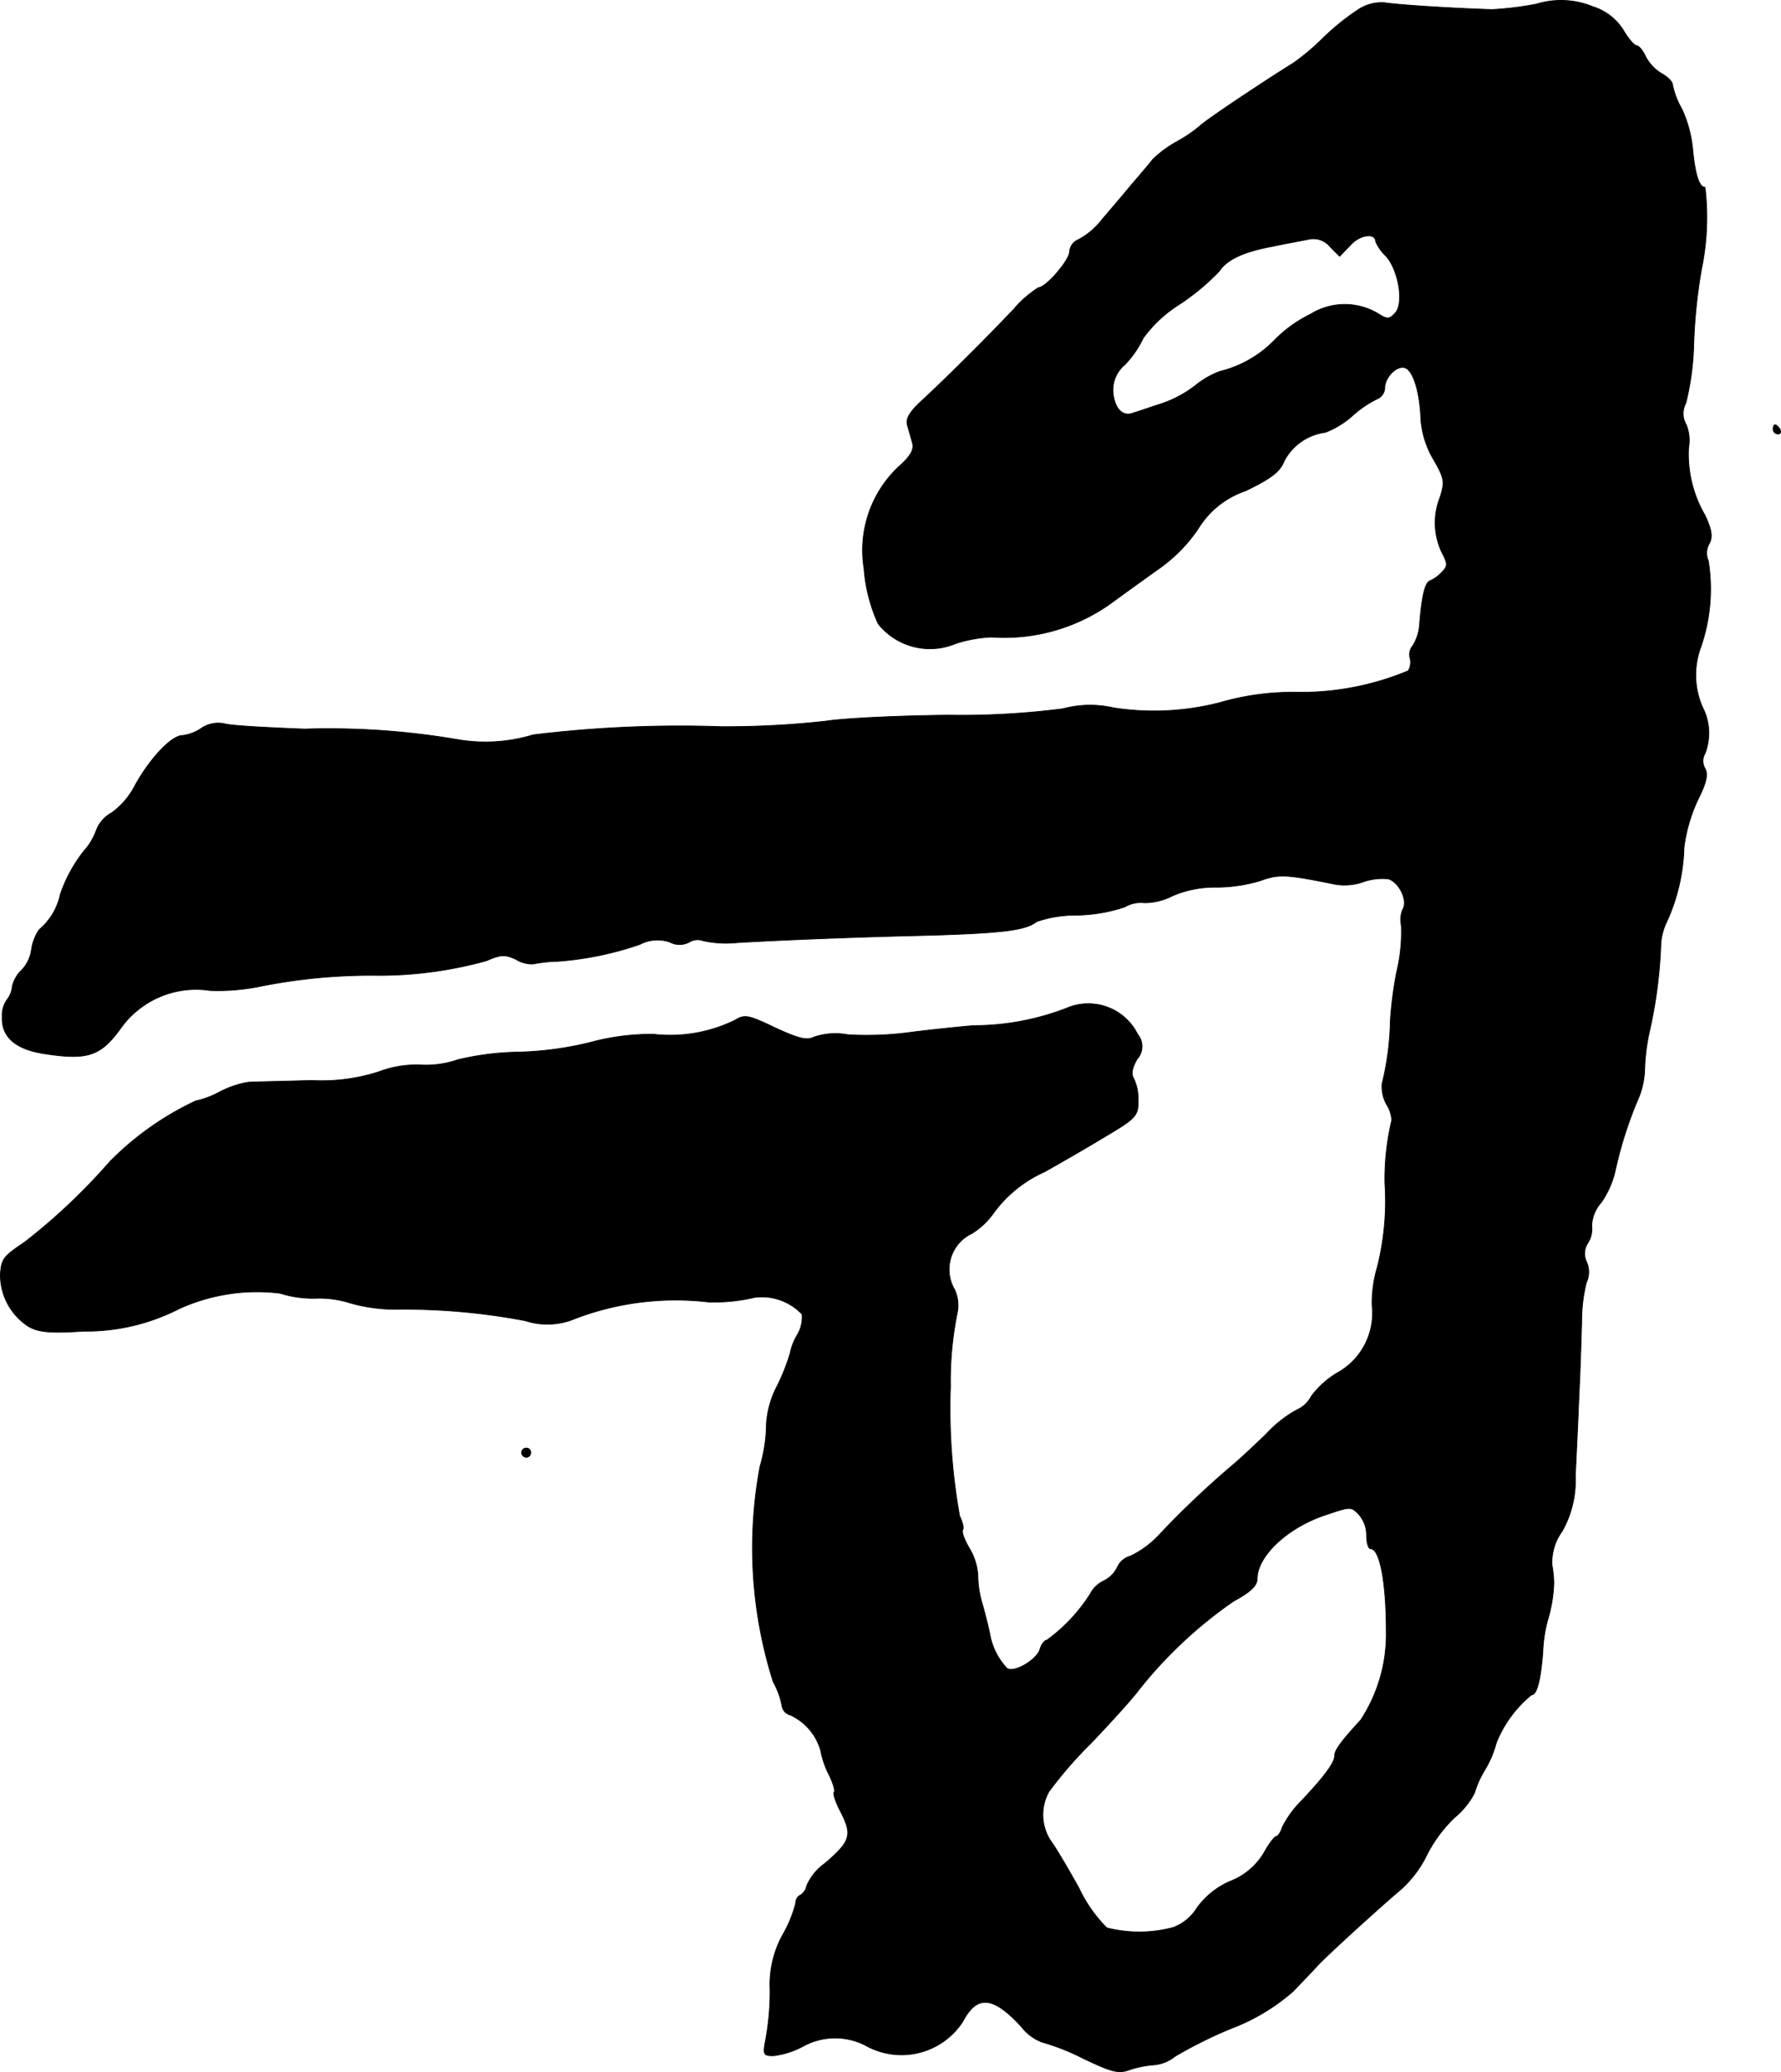 <?xml version="1.0" encoding="UTF-8"?>
<svg xmlns="http://www.w3.org/2000/svg"
     version="1.1"
     width="8.331mm"
     height="9.691mm"
     viewBox="0 0 23.616 27.472">
   <defs>
      <style type="text/css"><![CDATA[
      .a {
        stroke: #000;
        stroke-linecap: round;
        stroke-linejoin: round;
        stroke-width: 0.01px;
      }
    ]]></style>
   </defs>
   <path class="a"
         d="M17.994.139a3.21,3.21,0,0,0-.454.369,3.004,3.004,0,0,1-.388.327c-.448.279-1.187.775-1.242.836a1.864,1.864,0,0,1-.303.206,1.508,1.508,0,0,0-.321.236c-.042.055-.17.206-.285.339-.109.133-.291.345-.394.466a.965.965,0,0,1-.309.26.185.185,0,0,0-.115.157c0,.115-.315.478-.412.478a1.425,1.425,0,0,0-.327.285c-.466.491-.993,1.005-1.224,1.217-.157.145-.212.236-.188.321.018.061.048.17.067.236.024.091-.024.176-.188.321a1.522,1.522,0,0,0-.454,1.345,2.148,2.148,0,0,0,.188.733.878.878,0,0,0,1.03.26,1.838,1.838,0,0,1,.466-.085,2.429,2.429,0,0,0,1.599-.454c.157-.115.442-.321.63-.454a2.059,2.059,0,0,0,.521-.533,1.174,1.174,0,0,1,.624-.497c.339-.164.46-.254.515-.4a.721.721,0,0,1,.545-.376,1.182,1.182,0,0,0,.363-.224,1.418,1.418,0,0,1,.321-.218.166.166,0,0,0,.103-.145c0-.145.164-.309.273-.267s.194.333.206.684a1.219,1.219,0,0,0,.17.533c.139.242.151.291.085.497a.913.913,0,0,0,.024.733c.079.151.079.182,0,.26a.465.465,0,0,1-.157.115c-.067.024-.109.2-.139.575a.631.631,0,0,1-.085.279.187.187,0,0,0-.042.17.213.213,0,0,1-.024.17,3.692,3.692,0,0,1-1.429.285,3.484,3.484,0,0,0-1.078.139,3.502,3.502,0,0,1-1.399.067,1.386,1.386,0,0,0-.672.012,10.672,10.672,0,0,1-1.514.085c-.666.006-1.399.042-1.629.079a11.968,11.968,0,0,1-1.393.073,16.027,16.027,0,0,0-2.489.109,2.176,2.176,0,0,1-1.012.061A10.131,10.131,0,0,0,4.039,9.666c-.466-.018-.939-.042-1.048-.067a.397.397,0,0,0-.327.061.574.574,0,0,1-.242.091c-.145,0-.418.285-.624.648a1.044,1.044,0,0,1-.315.376.439.439,0,0,0-.2.218.893.893,0,0,1-.121.23,1.926,1.926,0,0,0-.363.636.833.833,0,0,1-.279.466.623.623,0,0,0-.103.267.498.498,0,0,1-.127.267.436.436,0,0,0-.127.218.345.345,0,0,1-.073.182.358.358,0,0,0-.061.218q-.018.4.545.491c.581.091.751.036,1.012-.315a1.227,1.227,0,0,1,1.199-.521,2.812,2.812,0,0,0,.666-.055,7.483,7.483,0,0,1,1.587-.145,5.361,5.361,0,0,0,1.411-.194c.194-.085.248-.085.394-.018a.406.406,0,0,0,.224.061,1.897,1.897,0,0,1,.333-.036,4.302,4.302,0,0,0,1.084-.224.501.501,0,0,1,.4-.03.27.27,0,0,0,.254,0,.213.213,0,0,1,.188-.018,1.434,1.434,0,0,0,.454.024c.63-.036,1.538-.073,2.556-.097.975-.03,1.266-.067,1.411-.182a1.618,1.618,0,0,1,.539-.085,2.12,2.12,0,0,0,.63-.109.412.412,0,0,1,.26-.055.816.816,0,0,0,.369-.091,1.422,1.422,0,0,1,.594-.115A2.08,2.08,0,0,0,16.71,11.677c.242-.091.351-.085.999.048a.757.757,0,0,0,.376-.036.752.752,0,0,1,.327-.036c.145.048.26.291.188.406a.352.352,0,0,0-.018.212,2.237,2.237,0,0,1-.061.612,5.043,5.043,0,0,0-.085.654,3.752,3.752,0,0,1-.109.83.484.484,0,0,0,.061.279.426.426,0,0,1,.067.206,3.369,3.369,0,0,0-.091.836,3.577,3.577,0,0,1-.103,1.121,1.665,1.665,0,0,0-.067.497.905.905,0,0,1-.472.902,1.191,1.191,0,0,0-.333.303.397.397,0,0,1-.194.182,1.61,1.61,0,0,0-.406.321c-.157.151-.363.345-.46.424a12.205,12.205,0,0,0-.927.878,1.304,1.304,0,0,1-.412.315.267.267,0,0,0-.17.139.384.384,0,0,1-.182.188.392.392,0,0,0-.182.176,2.246,2.246,0,0,1-.575.612c-.03,0-.073.055-.091.121-.042.139-.339.315-.436.254a.892.892,0,0,1-.23-.46c-.012-.067-.055-.236-.091-.369a1.41,1.41,0,0,1-.067-.412.795.795,0,0,0-.115-.357c-.061-.103-.103-.212-.085-.242.018-.024-.006-.109-.042-.182A8.103,8.103,0,0,1,12.603,18.382a4.538,4.538,0,0,1,.091-.981.495.495,0,0,0-.036-.303.528.528,0,0,1,.188-.723q.02-.012.042-.022a.976.976,0,0,0,.279-.26,1.683,1.683,0,0,1,.684-.557c.182-.103.533-.303.781-.454.43-.254.46-.285.46-.485a.649.649,0,0,0-.061-.303c-.036-.055-.018-.139.048-.254a.249.249,0,0,0,.006-.327.73.73,0,0,0-.945-.345,3.429,3.429,0,0,1-1.23.23c-.151.012-.509.048-.806.085a4.386,4.386,0,0,1-.86.036.882.882,0,0,0-.448.03c-.097.048-.2.024-.515-.121-.357-.17-.406-.182-.533-.103a1.952,1.952,0,0,1-1.078.188,3.061,3.061,0,0,0-.848.109,4.423,4.423,0,0,1-.951.127,3.675,3.675,0,0,0-.806.103,1.28,1.28,0,0,1-.497.067,1.409,1.409,0,0,0-.545.091,2.459,2.459,0,0,1-.89.115c-.388.012-.763.018-.842.024a1.242,1.242,0,0,0-.376.127,1.23,1.23,0,0,1-.321.121,3.944,3.944,0,0,0-1.139.806A8.053,8.053,0,0,1,.32,16.474c-.273.182-.303.218-.315.424a.811.811,0,0,0,.376.69c.127.073.279.091.727.061a2.711,2.711,0,0,0,1.266-.297,2.492,2.492,0,0,1,1.339-.206,1.453,1.453,0,0,0,.472.067,1.333,1.333,0,0,1,.454.061,2.197,2.197,0,0,0,.606.085,8.568,8.568,0,0,1,1.72.151.944.944,0,0,0,.666-.03,3.748,3.748,0,0,1,1.763-.218,2.321,2.321,0,0,0,.612-.061.734.734,0,0,1,.63.224.467.467,0,0,1-.067.279.751.751,0,0,0-.091.236,2.759,2.759,0,0,1-.17.43,1.261,1.261,0,0,0-.145.503,2.065,2.065,0,0,1-.085.569,5.864,5.864,0,0,0,.176,2.859,1.012,1.012,0,0,1,.115.315.147.147,0,0,0,.109.121.74.74,0,0,1,.406.478,1.181,1.181,0,0,0,.115.327c.048.103.079.2.061.218s.024.145.097.279c.145.291.121.376-.218.666a.71.71,0,0,0-.242.297.186.186,0,0,1-.079.121.118.118,0,0,0-.067.109,1.628,1.628,0,0,1-.164.406,1.365,1.365,0,0,0-.176.739,3.54,3.54,0,0,1-.055.648c-.042.218-.036.23.103.23a1.125,1.125,0,0,0,.382-.121.881.881,0,0,1,.866,0,.969.969,0,0,0,1.26-.333c.188-.357.4-.339.775.067a.632.632,0,0,0,.273.206,3.014,3.014,0,0,1,.539.212c.394.188.478.212.636.151a1.361,1.361,0,0,1,.315-.061.519.519,0,0,0,.279-.115,5.871,5.871,0,0,1,.745-.369,2.684,2.684,0,0,0,.818-.491c.121-.127.273-.285.339-.357.164-.17.83-.775,1.096-.999a1.493,1.493,0,0,0,.333-.442,1.847,1.847,0,0,1,.369-.503,1.045,1.045,0,0,0,.267-.327,1.332,1.332,0,0,1,.139-.309,1.385,1.385,0,0,0,.151-.357,1.567,1.567,0,0,1,.466-.636c.073,0,.121-.194.151-.563a1.859,1.859,0,0,1,.061-.418,1.92,1.92,0,0,0,.085-.503,1.524,1.524,0,0,0-.024-.236.701.701,0,0,1,.133-.448,1.362,1.362,0,0,0,.176-.733c.012-.254.036-.733.048-1.066.018-.333.03-.769.036-.969a2.164,2.164,0,0,1,.061-.527.33.33,0,0,0,.006-.273.255.255,0,0,1,.018-.26.342.342,0,0,0,.048-.224.494.494,0,0,1,.127-.309,1.22,1.22,0,0,0,.182-.406,5.313,5.313,0,0,1,.321-.999,1.102,1.102,0,0,0,.073-.363,2.624,2.624,0,0,1,.067-.515,6.184,6.184,0,0,0,.145-1.096.793.793,0,0,1,.079-.339,2.53,2.53,0,0,0,.23-.987,2.122,2.122,0,0,1,.188-.642c.109-.218.133-.327.091-.406a.197.197,0,0,1,0-.2.748.748,0,0,0-.036-.618,1.063,1.063,0,0,1-.024-.781,2.346,2.346,0,0,0,.103-1.157.246.246,0,0,1,.012-.224c.048-.085.036-.182-.055-.376a1.609,1.609,0,0,1-.218-.896.555.555,0,0,0-.03-.303.292.292,0,0,1-.006-.291,3.619,3.619,0,0,0,.103-.739,7.167,7.167,0,0,1,.103-1.03,3.374,3.374,0,0,0,.048-1.09c-.079,0-.133-.176-.164-.509a1.648,1.648,0,0,0-.145-.533,1.073,1.073,0,0,1-.121-.315c0-.042-.067-.109-.145-.151a.579.579,0,0,1-.212-.224C21.786.672,21.731.605,21.701.605s-.109-.091-.176-.206a.732.732,0,0,0-.4-.309A1.108,1.108,0,0,0,20.374.054a4.393,4.393,0,0,1-.588.073c-.569-.018-1.302-.067-1.423-.091A.565.565,0,0,0,17.994.139Zm.248,3.065a.593.593,0,0,0,.133.188c.17.182.248.642.121.763-.073.079-.103.079-.218.006a.86.86,0,0,0-.902.006,1.717,1.717,0,0,0-.466.333,1.509,1.509,0,0,1-.733.424,1.151,1.151,0,0,0-.327.188,1.538,1.538,0,0,1-.454.242c-.151.048-.321.109-.369.121-.133.055-.242-.048-.267-.254a.439.439,0,0,1,.157-.388,1.311,1.311,0,0,0,.242-.351,1.736,1.736,0,0,1,.491-.454,3.097,3.097,0,0,0,.515-.43c.103-.157.321-.26.715-.333.17-.036.376-.073.466-.091a.285.285,0,0,1,.291.097l.127.127.145-.151c.127-.139.333-.164.333-.042Zm-.218,16.881a.423.423,0,0,1,.097.273c0,.097.024.176.055.176.121,0,.206.448.206,1.09a2.072,2.072,0,0,1-.339,1.181c-.267.291-.345.4-.345.472,0,.091-.133.273-.436.594a1.379,1.379,0,0,0-.26.357c-.018.067-.061.121-.079.121-.024,0-.097.097-.164.218a.895.895,0,0,1-.448.376,1.062,1.062,0,0,0-.442.357.624.624,0,0,1-.309.254,1.74,1.74,0,0,1-.884.006,1.874,1.874,0,0,1-.369-.527c-.145-.26-.309-.539-.369-.618a.629.629,0,0,1-.03-.66,5.337,5.337,0,0,1,.557-.642c.26-.273.539-.581.612-.678a5.83,5.83,0,0,1,1.278-1.205c.224-.121.315-.206.315-.297,0-.297.388-.666.872-.836C17.921,19.969,17.909,19.969,18.024,20.084Z"/>
   <path class="a"
         d="M23.512,5.693a.066.066,0,0,0,.067.061c.03,0,.042-.03.024-.061-.018-.036-.048-.061-.067-.061C23.524,5.632,23.512,5.656,23.512,5.693Z"/>
   <path class="a"
         d="M6.916,19.26a.065.065,0,0,0,.061.061.061.061,0,0,0,.061-.061.057.057,0,0,0-.054-.061H6.977A.061.061,0,0,0,6.916,19.26Z"/>
</svg>
